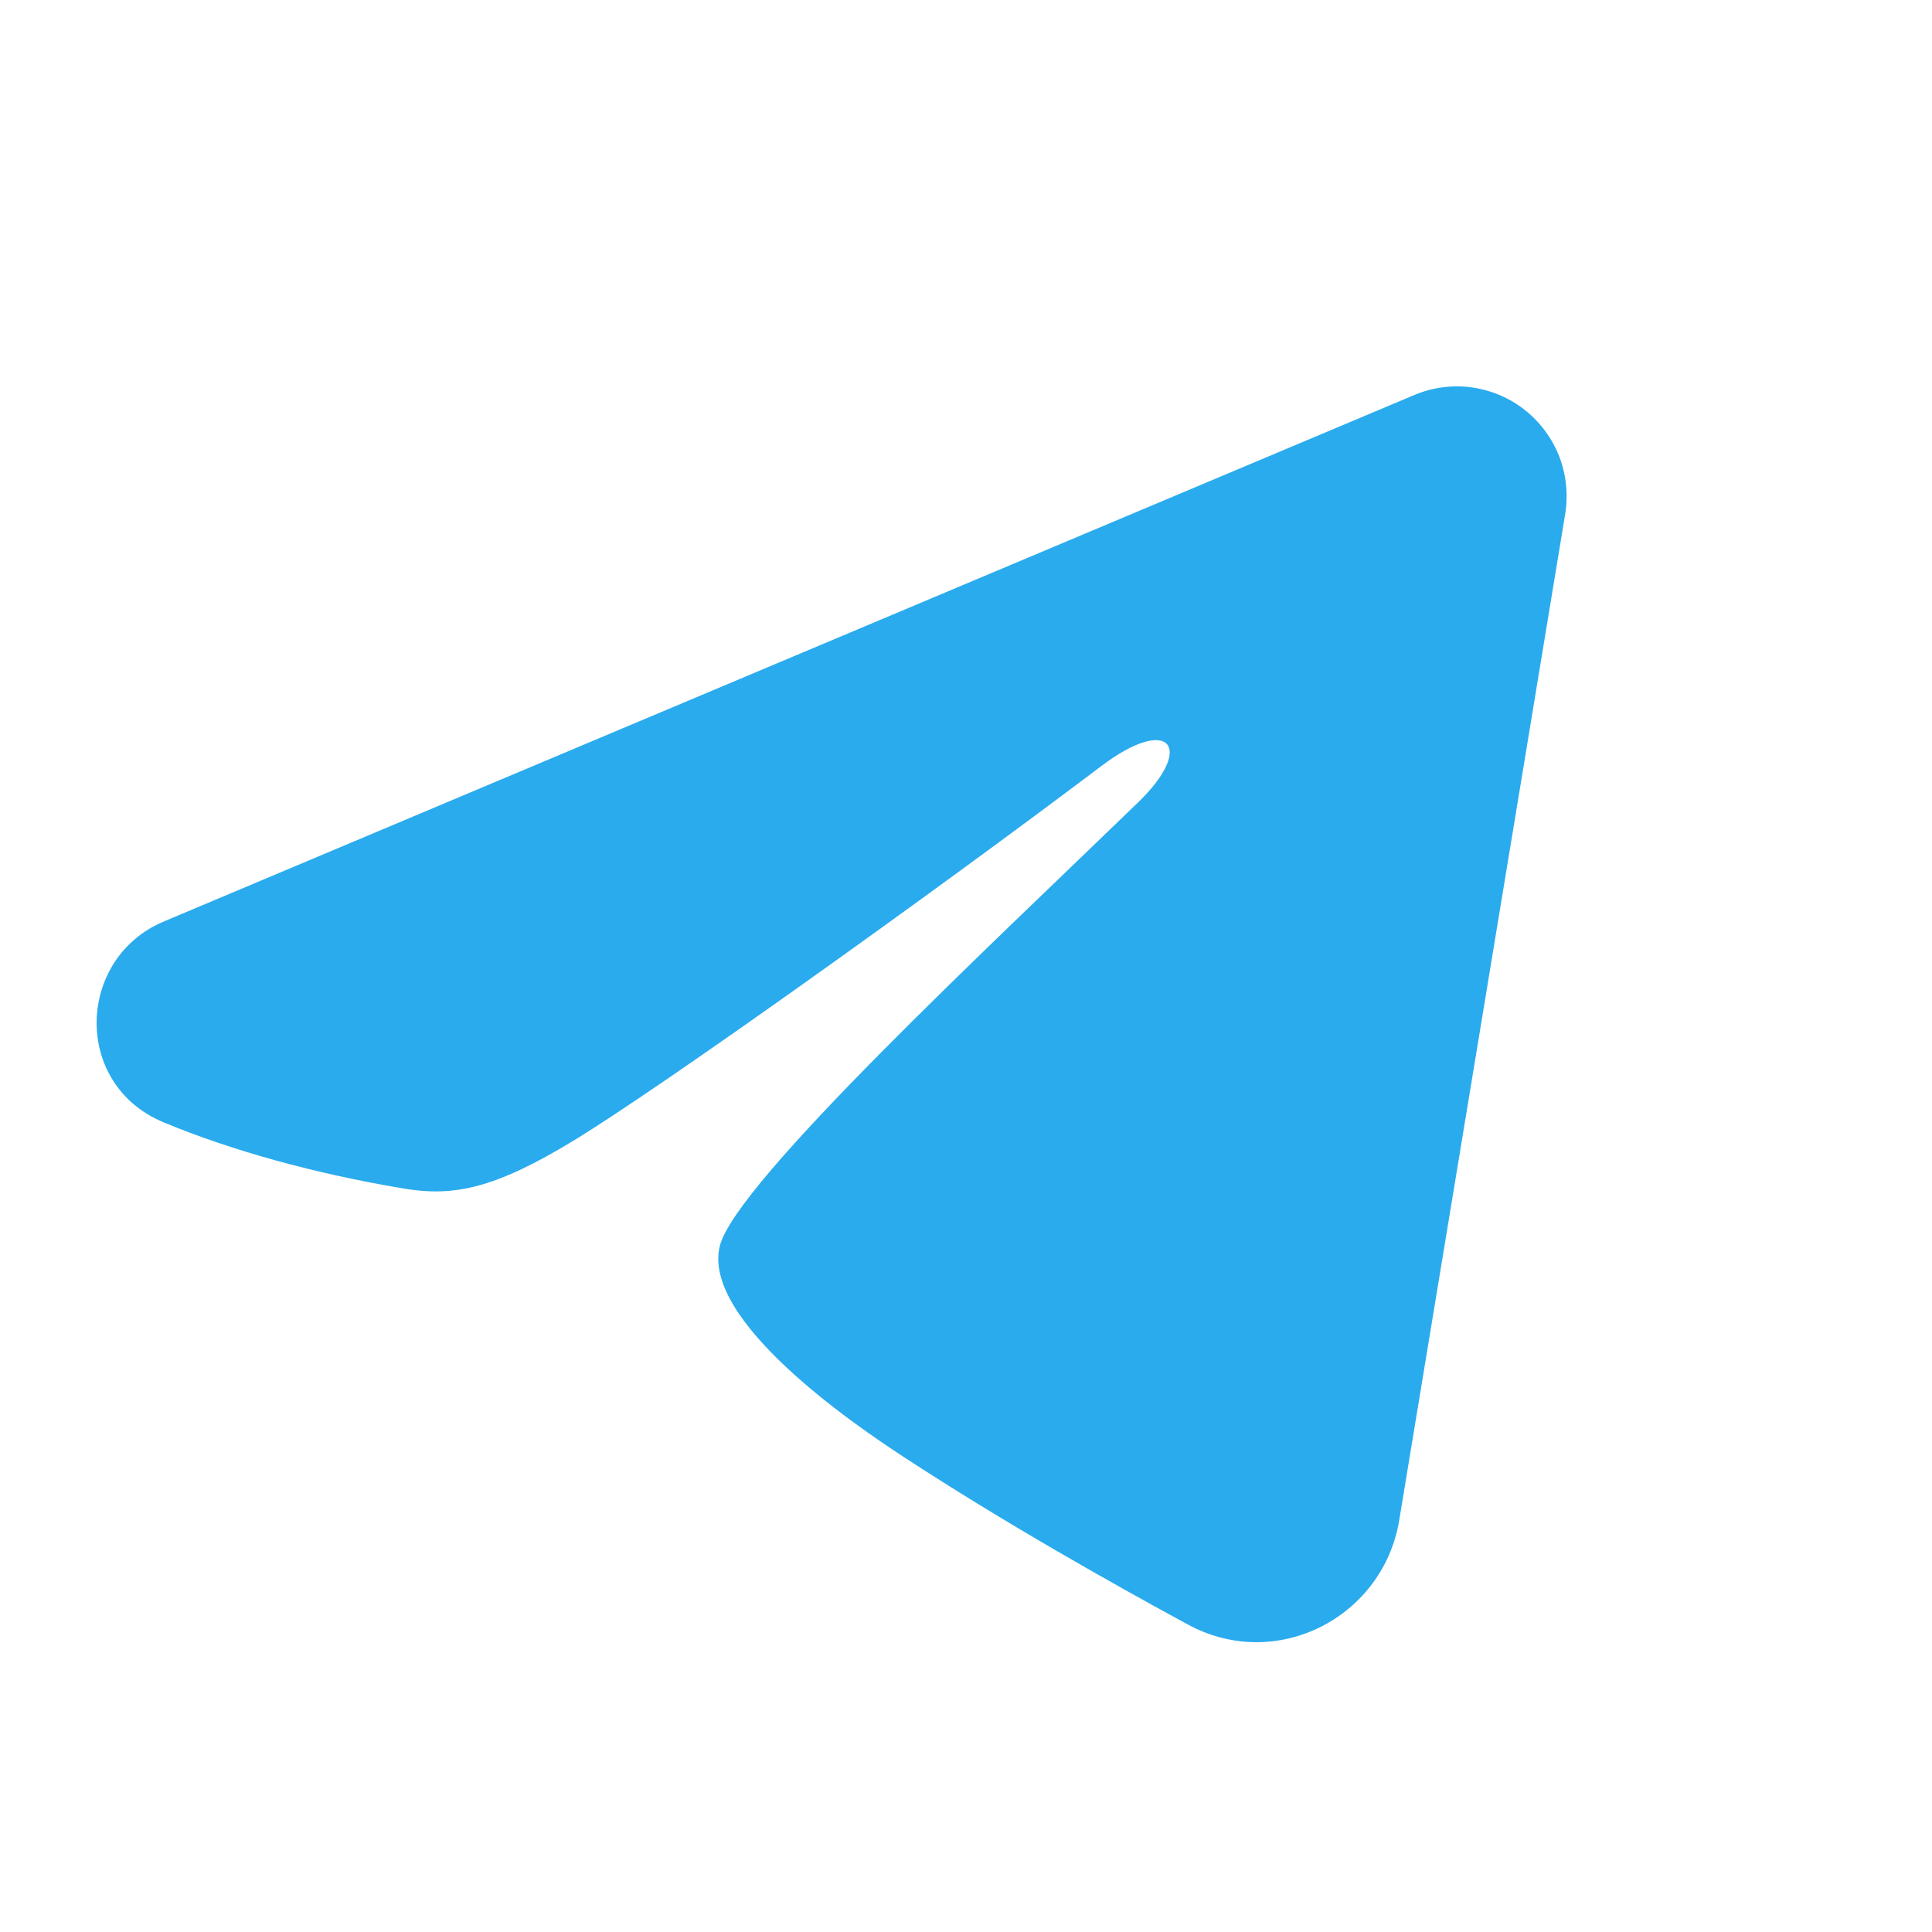 <svg width="20" height="20" viewBox="0 0 20 20" fill="none" xmlns="http://www.w3.org/2000/svg">
<path fill-rule="evenodd" clip-rule="evenodd" d="M14.641 4.089C14.828 4.01 15.033 3.983 15.234 4.01C15.435 4.038 15.626 4.118 15.785 4.244C15.944 4.37 16.067 4.536 16.141 4.725C16.214 4.914 16.235 5.12 16.203 5.32L14.485 15.736C14.319 16.741 13.216 17.317 12.295 16.816C11.524 16.398 10.379 15.753 9.35 15.079C8.835 14.743 7.258 13.664 7.452 12.896C7.618 12.239 10.268 9.773 11.782 8.306C12.377 7.73 12.106 7.398 11.404 7.928C9.66 9.244 6.862 11.245 5.937 11.808C5.121 12.305 4.696 12.389 4.187 12.305C3.258 12.15 2.398 11.911 1.695 11.619C0.746 11.226 0.792 9.92 1.694 9.54L14.641 4.089Z" fill="#2AABEE"/>
</svg>
